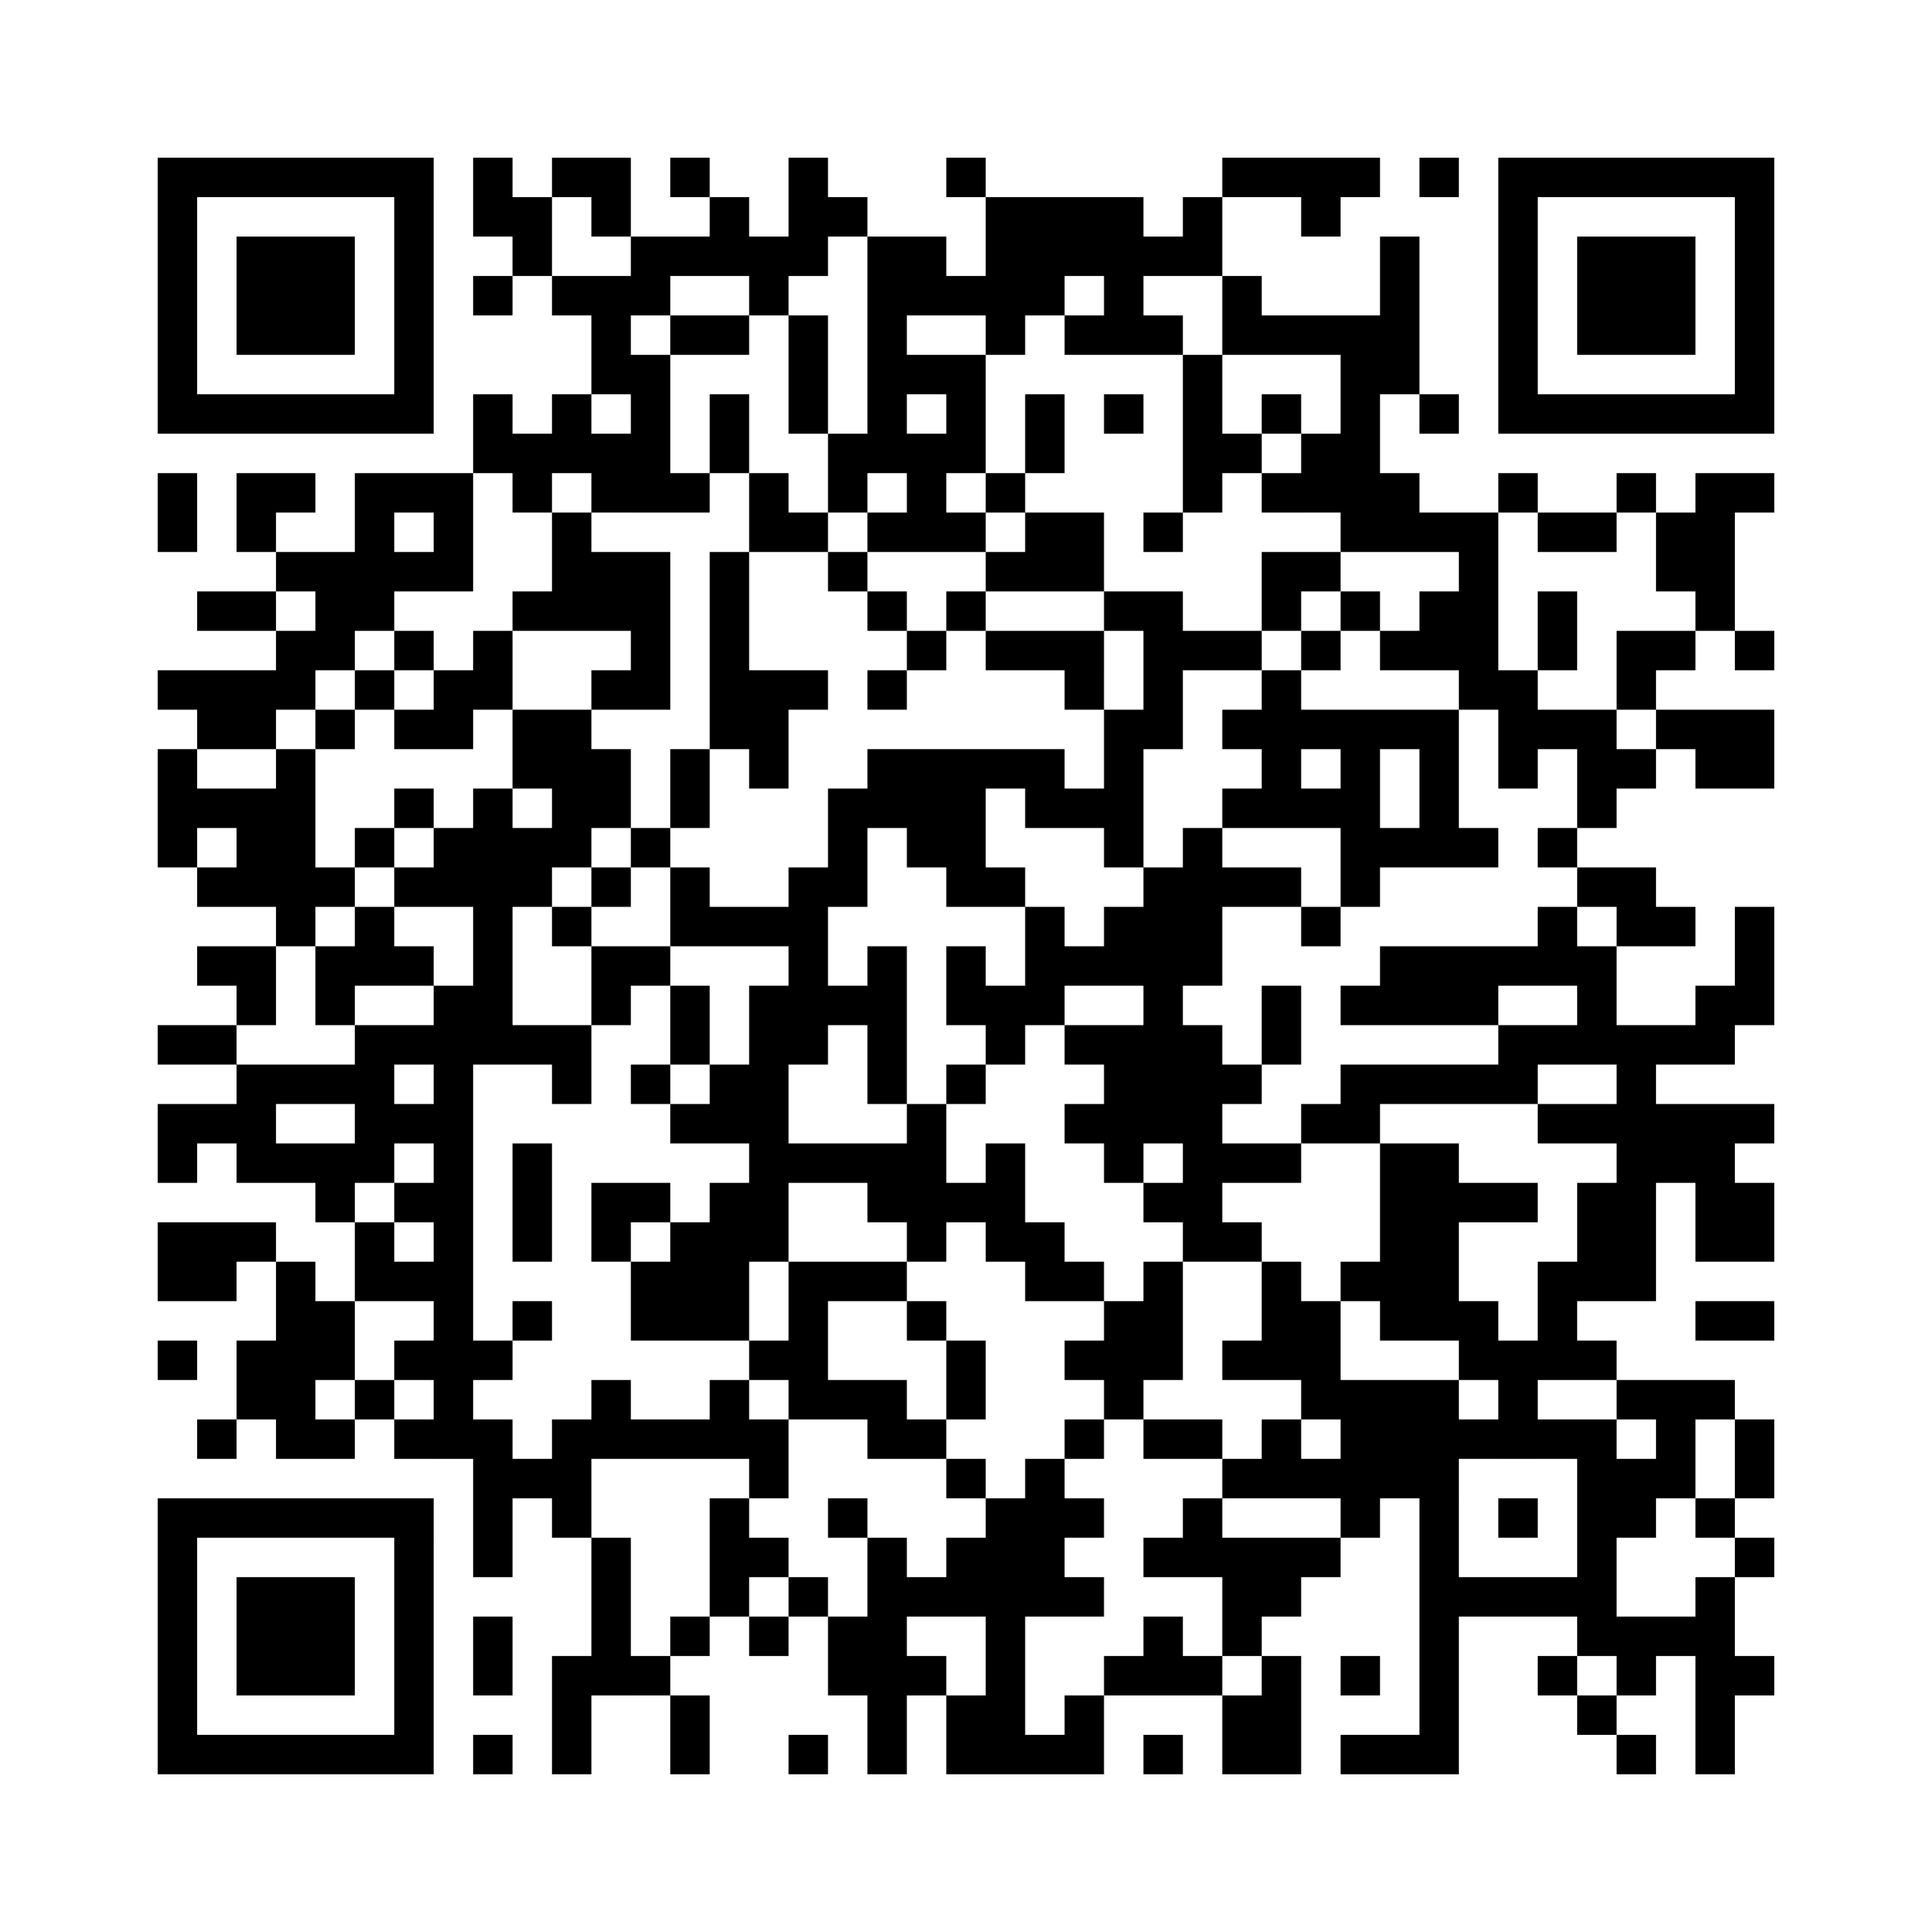 ﻿<?xml version="1.0" encoding="UTF-8"?>
<!DOCTYPE svg PUBLIC "-//W3C//DTD SVG 1.1//EN" "http://www.w3.org/Graphics/SVG/1.1/DTD/svg11.dtd">
<svg xmlns="http://www.w3.org/2000/svg" version="1.1" viewBox="0 0 49 49" stroke="none">
	<rect width="100%" height="100%" fill="#ffffff"/>
	<path d="M4,4h7v1h-7z M12,4h1v2h-1z M14,4h2v1h-2z M17,4h1v1h-1z M20,4h1v3h-1z M24,4h1v1h-1z M31,4h4v1h-4z M36,4h1v1h-1z M38,4h7v1h-7z M4,5h1v6h-1z M10,5h1v6h-1z M13,5h1v2h-1z M15,5h1v1h-1z M18,5h1v2h-1z M21,5h1v1h-1z M25,5h4v2h-4z M30,5h1v2h-1z M33,5h1v1h-1z M38,5h1v6h-1z M44,5h1v6h-1z M6,6h3v3h-3z M16,6h2v1h-2z M19,6h1v2h-1z M22,6h1v6h-1z M23,6h1v2h-1z M29,6h1v1h-1z M35,6h1v4h-1z M40,6h3v3h-3z M12,7h1v1h-1z M14,7h3v1h-3z M24,7h3v1h-3z M28,7h1v2h-1z M31,7h1v2h-1z M15,8h1v2h-1z M17,8h2v1h-2z M20,8h1v3h-1z M25,8h1v1h-1z M27,8h1v1h-1z M29,8h1v1h-1z M32,8h3v1h-3z M16,9h1v4h-1z M23,9h2v1h-2z M30,9h1v4h-1z M34,9h1v5h-1z M5,10h5v1h-5z M12,10h1v2h-1z M14,10h1v2h-1z M18,10h1v2h-1z M24,10h1v2h-1z M26,10h1v2h-1z M28,10h1v1h-1z M32,10h1v1h-1z M36,10h1v1h-1z M39,10h5v1h-5z M13,11h1v2h-1z M15,11h1v2h-1z M21,11h1v2h-1z M23,11h1v3h-1z M31,11h1v1h-1z M33,11h1v2h-1z M4,12h1v2h-1z M6,12h2v1h-2z M9,12h1v4h-1z M10,12h2v1h-2z M17,12h1v1h-1z M19,12h1v2h-1z M25,12h1v1h-1z M32,12h1v1h-1z M35,12h1v2h-1z M38,12h1v1h-1z M41,12h1v1h-1z M43,12h1v4h-1z M44,12h1v1h-1z M6,13h1v1h-1z M11,13h1v2h-1z M14,13h1v3h-1z M20,13h1v1h-1z M22,13h1v1h-1z M24,13h1v1h-1z M26,13h2v2h-2z M29,13h1v1h-1z M36,13h2v1h-2z M39,13h2v1h-2z M42,13h1v2h-1z M7,14h2v1h-2z M10,14h1v1h-1z M15,14h2v2h-2z M18,14h1v5h-1z M21,14h1v1h-1z M25,14h1v1h-1z M32,14h2v1h-2z M37,14h1v4h-1z M5,15h2v1h-2z M8,15h1v2h-1z M13,15h1v1h-1z M22,15h1v1h-1z M24,15h1v1h-1z M28,15h2v1h-2z M32,15h1v1h-1z M34,15h1v1h-1z M36,15h1v2h-1z M39,15h1v2h-1z M7,16h1v2h-1z M10,16h1v1h-1z M12,16h1v2h-1z M16,16h1v2h-1z M23,16h1v1h-1z M25,16h3v1h-3z M29,16h3v1h-3z M33,16h1v1h-1z M35,16h1v1h-1z M41,16h2v1h-2z M44,16h1v1h-1z M4,17h3v1h-3z M9,17h1v1h-1z M11,17h1v2h-1z M15,17h1v1h-1z M19,17h1v3h-1z M20,17h1v1h-1z M22,17h1v1h-1z M27,17h1v1h-1z M29,17h1v2h-1z M32,17h1v4h-1z M38,17h1v3h-1z M41,17h1v1h-1z M5,18h2v1h-2z M8,18h1v1h-1z M10,18h1v1h-1z M13,18h2v2h-2z M28,18h1v4h-1z M31,18h1v1h-1z M33,18h4v1h-4z M39,18h2v1h-2z M42,18h3v1h-3z M4,19h1v3h-1z M7,19h1v5h-1z M15,19h1v2h-1z M17,19h1v2h-1z M22,19h3v2h-3z M25,19h2v1h-2z M34,19h1v4h-1z M36,19h1v3h-1z M40,19h2v1h-2z M43,19h2v1h-2z M5,20h2v1h-2z M10,20h1v1h-1z M12,20h1v7h-1z M14,20h1v2h-1z M21,20h1v3h-1z M26,20h2v1h-2z M31,20h1v1h-1z M33,20h1v1h-1z M40,20h1v1h-1z M6,21h1v2h-1z M9,21h1v1h-1z M11,21h1v2h-1z M13,21h1v2h-1z M16,21h1v1h-1z M23,21h2v1h-2z M30,21h1v4h-1z M35,21h1v1h-1z M37,21h1v1h-1z M39,21h1v1h-1z M5,22h1v1h-1z M8,22h1v1h-1z M10,22h1v1h-1z M15,22h1v1h-1z M17,22h1v2h-1z M20,22h1v5h-1z M24,22h2v1h-2z M29,22h1v7h-1z M31,22h2v1h-2z M40,22h2v1h-2z M9,23h1v2h-1z M14,23h1v1h-1z M18,23h2v1h-2z M26,23h1v3h-1z M28,23h1v2h-1z M33,23h1v1h-1z M39,23h1v2h-1z M41,23h2v1h-2z M44,23h1v3h-1z M5,24h2v1h-2z M8,24h1v2h-1z M10,24h1v1h-1z M15,24h2v1h-2z M22,24h1v4h-1z M24,24h1v2h-1z M27,24h1v1h-1z M35,24h3v2h-3z M38,24h1v1h-1z M40,24h1v3h-1z M6,25h1v1h-1z M11,25h1v12h-1z M15,25h1v1h-1z M17,25h1v2h-1z M19,25h1v7h-1z M21,25h1v1h-1z M25,25h1v2h-1z M32,25h1v2h-1z M34,25h1v1h-1z M43,25h1v2h-1z M4,26h2v1h-2z M9,26h1v4h-1z M10,26h1v1h-1z M13,26h2v1h-2z M27,26h2v1h-2z M30,26h1v6h-1z M38,26h2v1h-2z M41,26h1v7h-1z M42,26h1v1h-1z M6,27h3v1h-3z M14,27h1v1h-1z M16,27h1v1h-1z M18,27h1v2h-1z M24,27h1v1h-1z M28,27h1v3h-1z M31,27h1v1h-1z M34,27h5v1h-5z M4,28h3v1h-3z M10,28h1v1h-1z M17,28h1v1h-1z M23,28h1v4h-1z M27,28h1v1h-1z M33,28h2v1h-2z M39,28h2v1h-2z M42,28h2v2h-2z M44,28h1v1h-1z M4,29h1v1h-1z M6,29h3v1h-3z M13,29h1v3h-1z M20,29h3v1h-3z M25,29h1v3h-1z M31,29h2v1h-2z M35,29h2v5h-2z M8,30h1v1h-1z M10,30h1v1h-1z M15,30h2v1h-2z M18,30h1v4h-1z M22,30h1v1h-1z M24,30h1v1h-1z M29,30h1v1h-1z M37,30h2v1h-2z M40,30h1v3h-1z M43,30h2v2h-2z M4,31h2v2h-2z M6,31h1v1h-1z M9,31h1v2h-1z M15,31h1v1h-1z M17,31h1v3h-1z M26,31h1v2h-1z M31,31h1v1h-1z M7,32h1v5h-1z M10,32h1v1h-1z M16,32h1v2h-1z M20,32h1v4h-1z M21,32h2v1h-2z M27,32h1v1h-1z M29,32h1v3h-1z M32,32h1v3h-1z M34,32h1v1h-1z M39,32h1v3h-1z M8,33h1v2h-1z M13,33h1v1h-1z M23,33h1v1h-1z M28,33h1v3h-1z M33,33h1v3h-1z M37,33h1v2h-1z M43,33h2v1h-2z M4,34h1v1h-1z M6,34h1v2h-1z M10,34h1v1h-1z M12,34h1v1h-1z M19,34h1v1h-1z M24,34h1v2h-1z M27,34h1v1h-1z M31,34h1v1h-1z M38,34h1v3h-1z M40,34h1v1h-1z M9,35h1v1h-1z M15,35h1v2h-1z M18,35h1v2h-1z M21,35h2v1h-2z M34,35h3v3h-3z M41,35h3v1h-3z M5,36h1v1h-1z M8,36h1v1h-1z M10,36h1v1h-1z M12,36h1v4h-1z M14,36h1v3h-1z M16,36h2v1h-2z M19,36h1v2h-1z M22,36h2v1h-2z M27,36h1v1h-1z M29,36h2v1h-2z M32,36h1v2h-1z M37,36h1v1h-1z M39,36h2v1h-2z M42,36h1v2h-1z M44,36h1v2h-1z M13,37h1v1h-1z M24,37h1v1h-1z M26,37h1v4h-1z M31,37h1v1h-1z M33,37h1v1h-1z M40,37h1v5h-1z M41,37h1v2h-1z M4,38h7v1h-7z M18,38h1v3h-1z M21,38h1v1h-1z M25,38h1v7h-1z M27,38h1v1h-1z M30,38h1v2h-1z M34,38h1v1h-1z M36,38h1v7h-1z M38,38h1v1h-1z M43,38h1v1h-1z M4,39h1v6h-1z M10,39h1v6h-1z M15,39h1v4h-1z M19,39h1v1h-1z M22,39h1v6h-1z M24,39h1v2h-1z M29,39h1v1h-1z M31,39h2v2h-2z M33,39h1v1h-1z M44,39h1v1h-1z M6,40h3v3h-3z M20,40h1v1h-1z M23,40h1v1h-1z M27,40h1v1h-1z M37,40h3v1h-3z M43,40h1v5h-1z M12,41h1v2h-1z M17,41h1v1h-1z M19,41h1v1h-1z M21,41h1v2h-1z M29,41h1v2h-1z M31,41h1v1h-1z M41,41h2v1h-2z M14,42h1v3h-1z M16,42h1v1h-1z M23,42h1v1h-1z M28,42h1v1h-1z M30,42h1v1h-1z M32,42h1v3h-1z M34,42h1v1h-1z M39,42h1v1h-1z M41,42h1v1h-1z M44,42h1v1h-1z M17,43h1v2h-1z M24,43h1v2h-1z M27,43h1v2h-1z M31,43h1v2h-1z M40,43h1v1h-1z M5,44h5v1h-5z M12,44h1v1h-1z M20,44h1v1h-1z M26,44h1v1h-1z M29,44h1v1h-1z M34,44h2v1h-2z M41,44h1v1h-1z" fill="#000000"/>
</svg>
